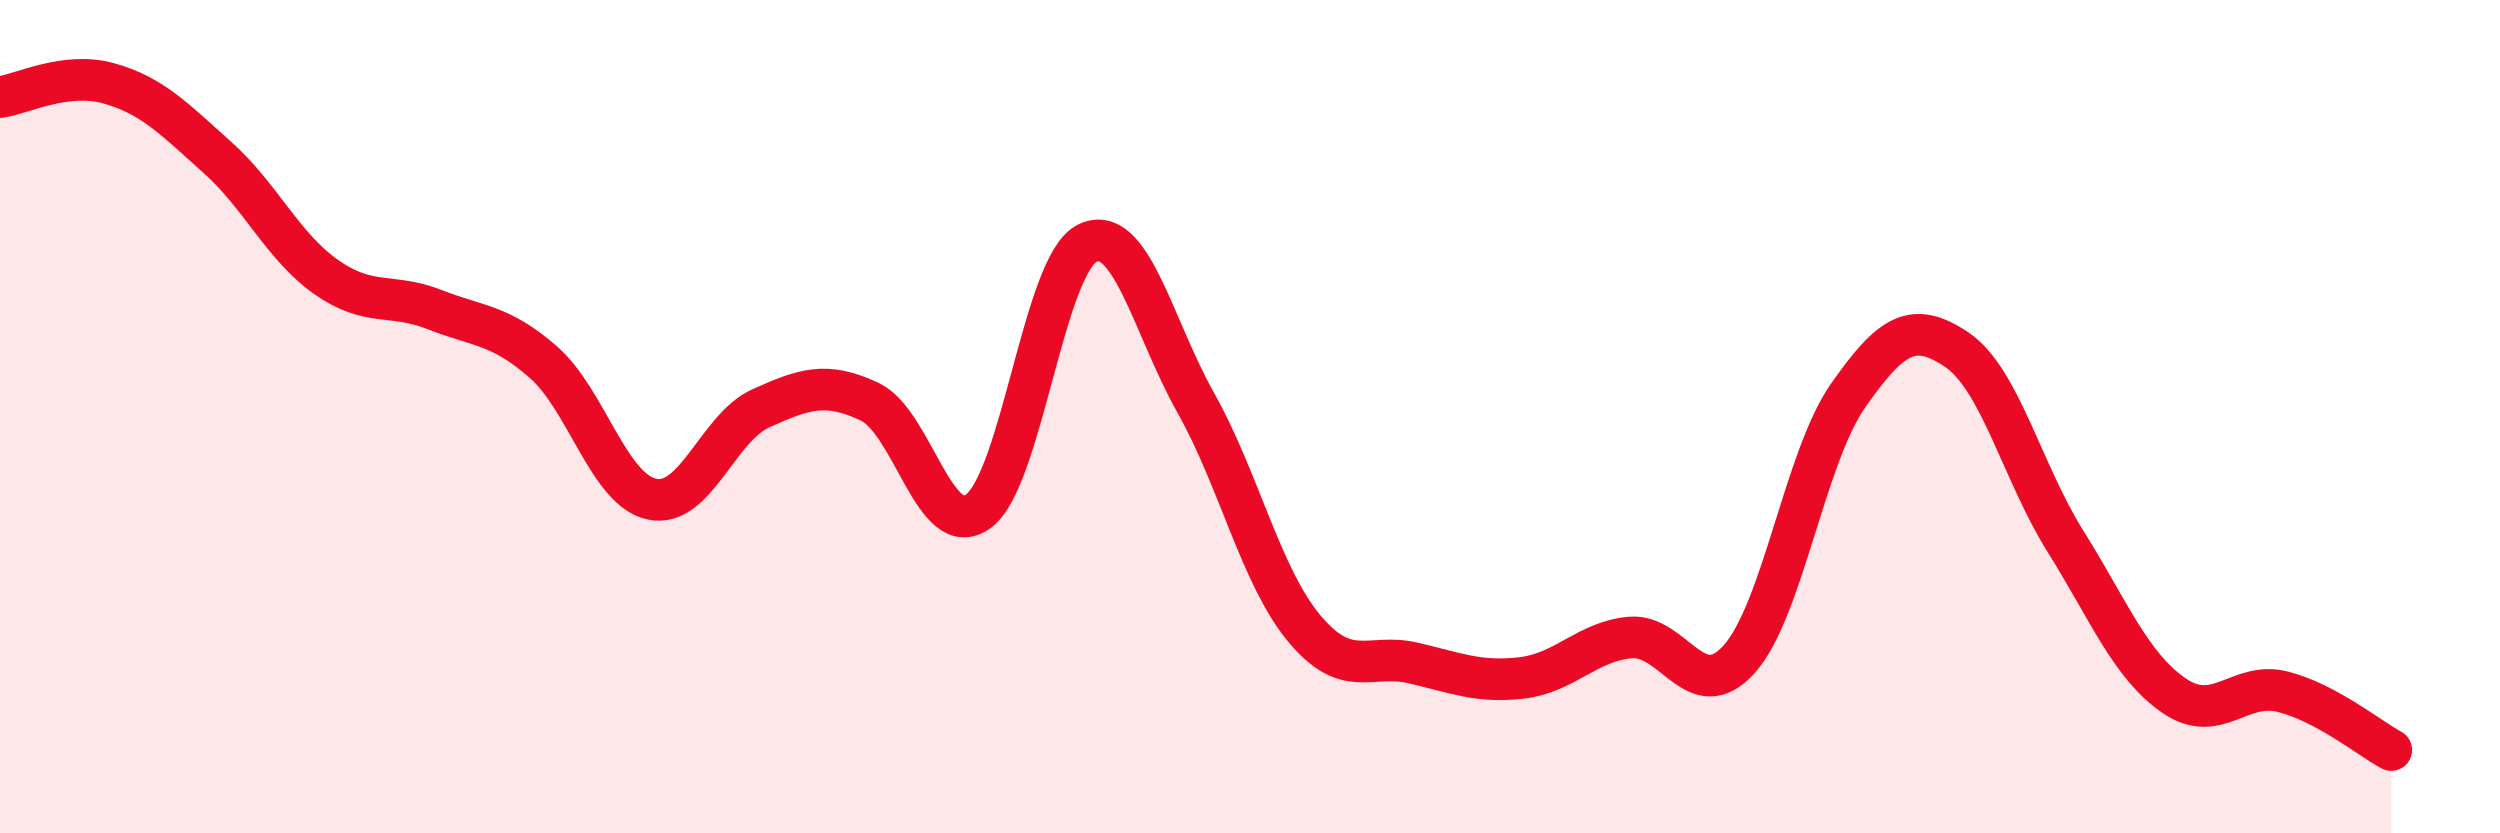 
    <svg width="60" height="20" viewBox="0 0 60 20" xmlns="http://www.w3.org/2000/svg">
      <path
        d="M 0,2.33 C 0.52,2.26 1.57,1.71 2.61,2 C 3.65,2.29 4.18,2.85 5.22,3.78 C 6.26,4.71 6.79,5.92 7.83,6.65 C 8.87,7.38 9.39,7.02 10.43,7.43 C 11.47,7.84 12,7.78 13.04,8.69 C 14.08,9.6 14.61,11.76 15.65,11.98 C 16.69,12.2 17.22,10.27 18.26,9.8 C 19.3,9.33 19.83,9.15 20.87,9.64 C 21.91,10.13 22.44,13.03 23.48,12.27 C 24.52,11.51 25.05,6.36 26.09,5.84 C 27.13,5.32 27.66,7.82 28.7,9.67 C 29.74,11.52 30.26,13.83 31.3,15.08 C 32.34,16.33 32.87,15.67 33.91,15.91 C 34.95,16.15 35.48,16.39 36.52,16.27 C 37.56,16.15 38.09,15.39 39.13,15.3 C 40.17,15.21 40.7,16.98 41.74,15.82 C 42.78,14.66 43.31,10.99 44.35,9.5 C 45.39,8.01 45.92,7.69 46.96,8.39 C 48,9.09 48.53,11.33 49.57,12.99 C 50.61,14.65 51.13,15.97 52.17,16.69 C 53.21,17.41 53.74,16.34 54.78,16.6 C 55.82,16.86 56.87,17.72 57.39,18L57.39 20L0 20Z"
        fill="#EB0A25"
        opacity="0.1"
        stroke-linecap="round"
        stroke-linejoin="round"
      />
      <path
        d="M 0,2.33 C 0.52,2.26 1.57,1.71 2.61,2 C 3.65,2.29 4.18,2.85 5.22,3.78 C 6.26,4.71 6.79,5.92 7.83,6.65 C 8.87,7.38 9.39,7.02 10.43,7.43 C 11.47,7.84 12,7.78 13.04,8.69 C 14.08,9.6 14.61,11.76 15.65,11.98 C 16.69,12.2 17.22,10.27 18.26,9.8 C 19.3,9.33 19.83,9.15 20.87,9.64 C 21.91,10.13 22.44,13.03 23.48,12.27 C 24.52,11.51 25.05,6.36 26.09,5.84 C 27.13,5.32 27.66,7.82 28.7,9.67 C 29.74,11.52 30.26,13.83 31.3,15.08 C 32.34,16.33 32.87,15.67 33.91,15.91 C 34.95,16.15 35.48,16.39 36.52,16.27 C 37.56,16.15 38.09,15.39 39.13,15.3 C 40.17,15.21 40.7,16.98 41.74,15.82 C 42.78,14.66 43.31,10.99 44.35,9.5 C 45.39,8.01 45.92,7.69 46.96,8.39 C 48,9.09 48.53,11.33 49.57,12.99 C 50.61,14.65 51.13,15.97 52.17,16.69 C 53.21,17.41 53.74,16.34 54.78,16.6 C 55.82,16.86 56.87,17.72 57.39,18"
        stroke="#EB0A25"
        stroke-width="1"
        fill="none"
        stroke-linecap="round"
        stroke-linejoin="round"
      />
    </svg>
  